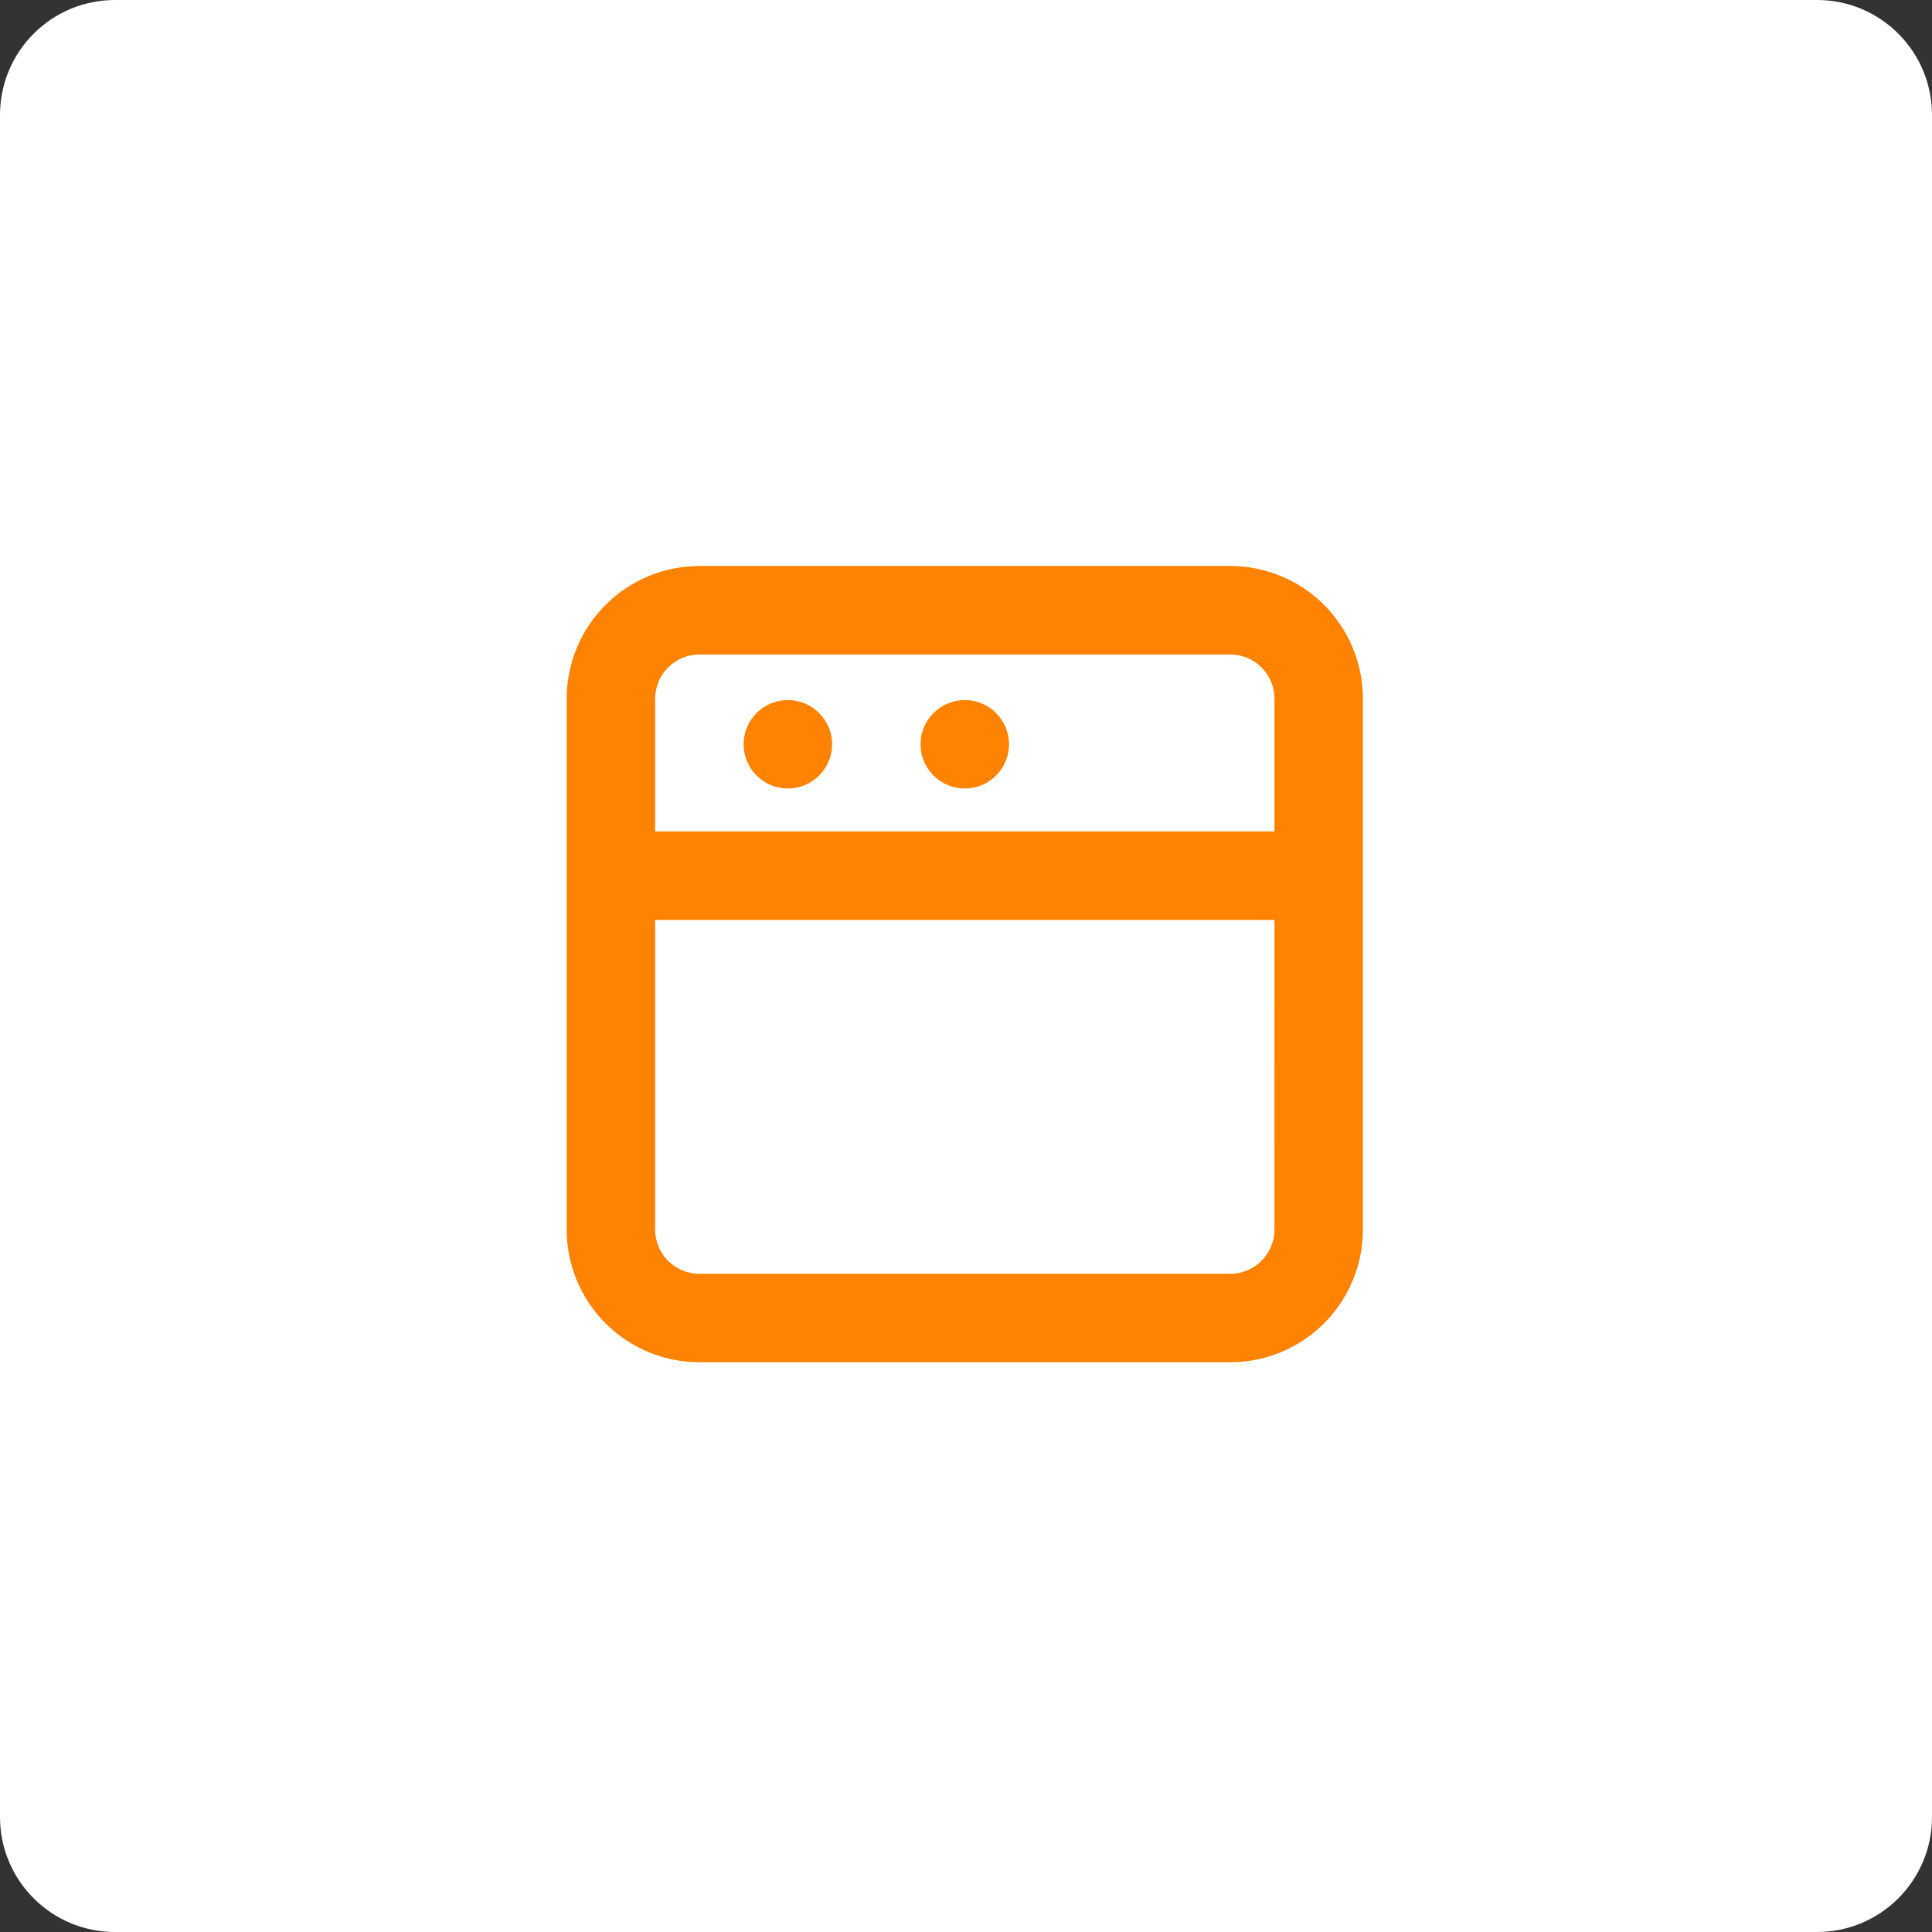 <svg width="60" height="60" viewBox="0 0 60 60" fill="none" xmlns="http://www.w3.org/2000/svg">
<rect x="0" y="0" width="60" height="60" fill="#333333" stroke="none"/>
<path d="M56.429 0H3.571C1.599 0 0 1.599 0 3.571V56.429C0 58.401 1.599 60 3.571 60H56.429C58.401 60 60 58.401 60 56.429V3.571C60 1.599 58.401 0 56.429 0Z" fill="white"/>
<path d="M38.206 17.578H21.72C20.627 17.578 19.579 18.012 18.806 18.785C18.033 19.558 17.599 20.606 17.599 21.699V38.185C17.599 39.278 18.033 40.326 18.806 41.099C19.579 41.872 20.627 42.306 21.72 42.306H38.206C39.299 42.306 40.347 41.872 41.12 41.099C41.893 40.326 42.327 39.278 42.327 38.185V21.699C42.327 20.606 41.893 19.558 41.12 18.785C40.347 18.012 39.299 17.578 38.206 17.578ZM39.579 38.185C39.579 38.549 39.434 38.899 39.177 39.156C38.919 39.414 38.57 39.559 38.206 39.559H21.72C21.356 39.559 21.006 39.414 20.749 39.156C20.491 38.899 20.346 38.549 20.346 38.185V28.569H39.58L39.579 38.185ZM20.346 25.821V21.699C20.346 21.335 20.491 20.986 20.749 20.728C21.006 20.471 21.356 20.326 21.72 20.326H38.206C38.386 20.326 38.565 20.361 38.731 20.43C38.898 20.499 39.05 20.6 39.177 20.728C39.305 20.855 39.406 21.007 39.475 21.174C39.544 21.34 39.58 21.519 39.58 21.699V25.821H20.346Z" fill="#FF8200"/>
<path d="M24.468 24.488C25.226 24.488 25.841 23.873 25.841 23.114C25.841 22.356 25.226 21.741 24.468 21.741C23.709 21.741 23.094 22.356 23.094 23.114C23.094 23.873 23.709 24.488 24.468 24.488Z" fill="#FF8200"/>
<path d="M29.963 24.488C30.721 24.488 31.336 23.873 31.336 23.114C31.336 22.356 30.721 21.741 29.963 21.741C29.204 21.741 28.589 22.356 28.589 23.114C28.589 23.873 29.204 24.488 29.963 24.488Z" fill="#FF8200"/>
</svg>
